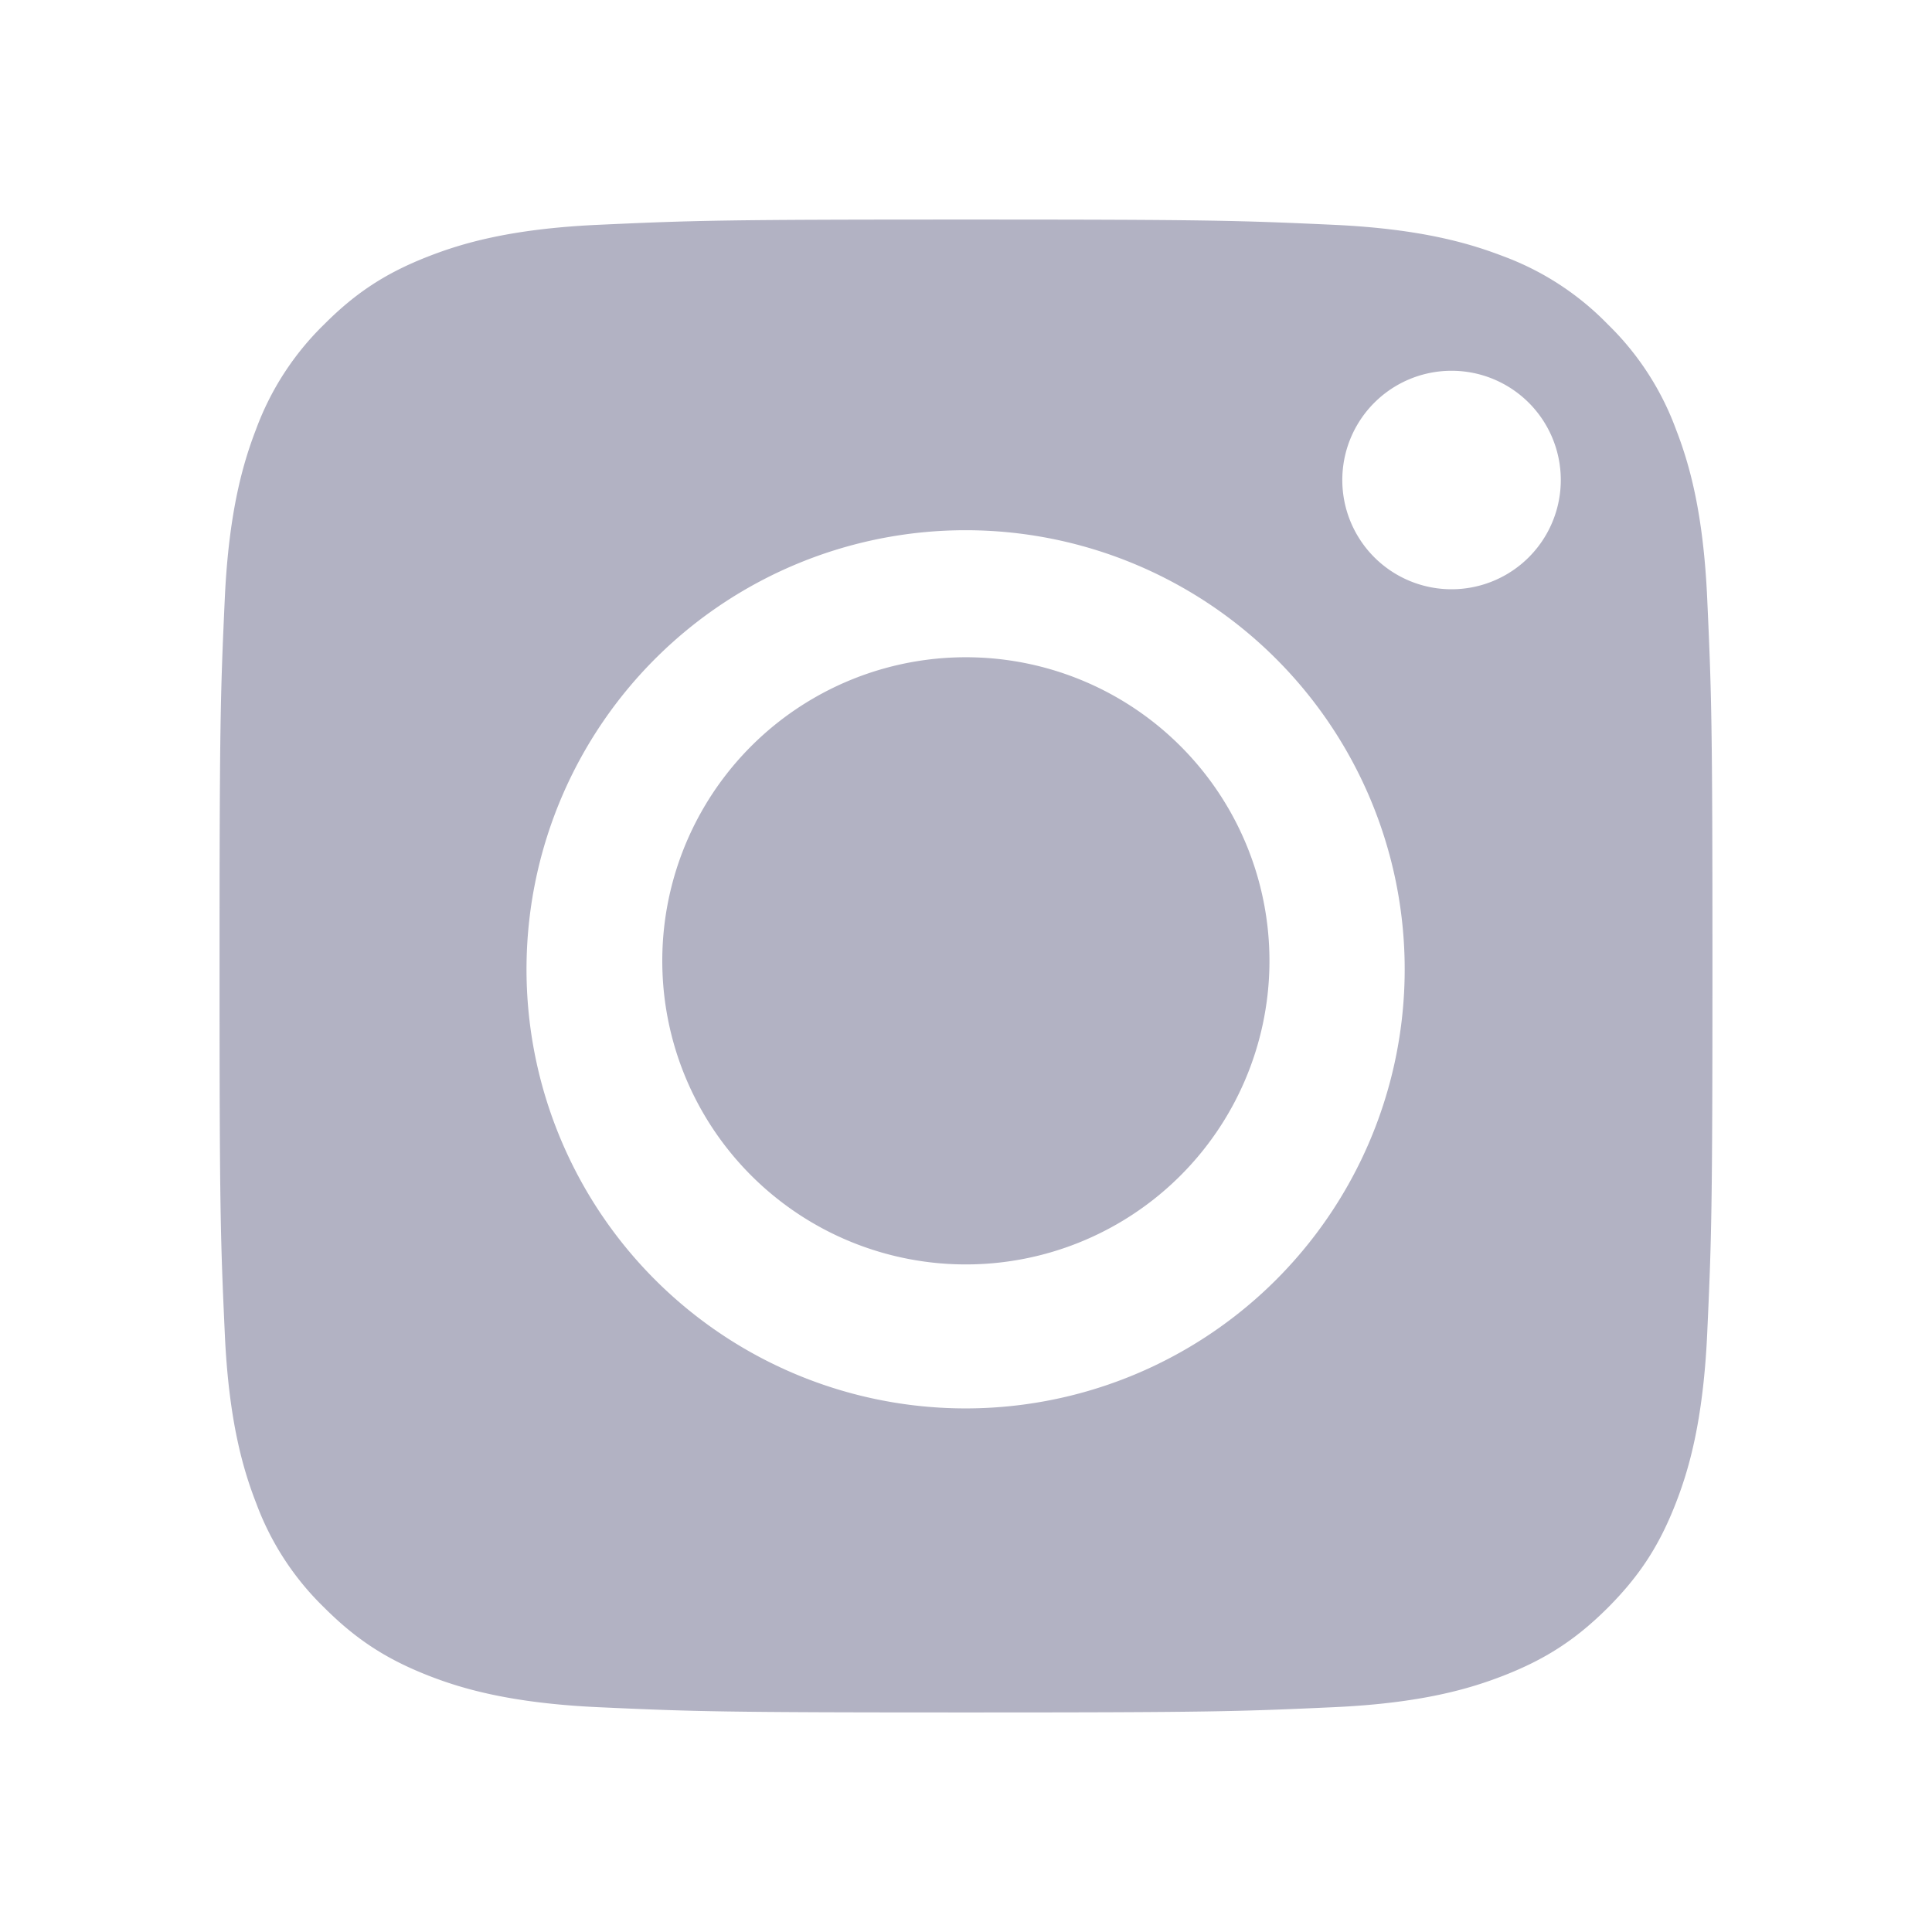 <svg width="22" height="22" fill="none" xmlns="http://www.w3.org/2000/svg"><path fill-rule="evenodd" clip-rule="evenodd" d="M3.693 18.307c.363.363.708.587 1.192.776.365.142.915.31 1.926.357 1.092.05 1.42.06 4.188.06 2.77 0 3.098-.01 4.19-.06 1.011-.046 1.56-.215 1.926-.357.484-.188.83-.413 1.193-.775.362-.363.587-.708.775-1.192.142-.365.31-.915.357-1.926.05-1.093.06-1.42.06-4.19 0-2.768-.01-3.096-.06-4.19-.046-1.01-.215-1.56-.357-1.925a3.212 3.212 0 0 0-.775-1.192 3.213 3.213 0 0 0-1.193-.776c-.366-.14-.915-.31-1.926-.357-1.093-.05-1.422-.06-4.19-.06-2.767 0-3.096.01-4.188.06-1.011.046-1.56.215-1.926.357-.485.188-.83.412-1.192.775a3.222 3.222 0 0 0-.776 1.193c-.141.366-.31.915-.357 1.925C2.51 7.904 2.5 8.232 2.5 11c0 2.77.01 3.097.06 4.19.046 1.011.215 1.56.357 1.926a3.2 3.2 0 0 0 .776 1.191zM16.529 6.71a1.244 1.244 0 1 0 0-2.488 1.244 1.244 0 0 0 0 2.488zm-.534 4.257a5 5 0 1 1-9.999 0 5 5 0 0 1 9.999 0zm-1.54.033A3.457 3.457 0 1 0 7.542 11a3.457 3.457 0 0 0 6.913 0z" fill="#B2B2C3"/></svg>